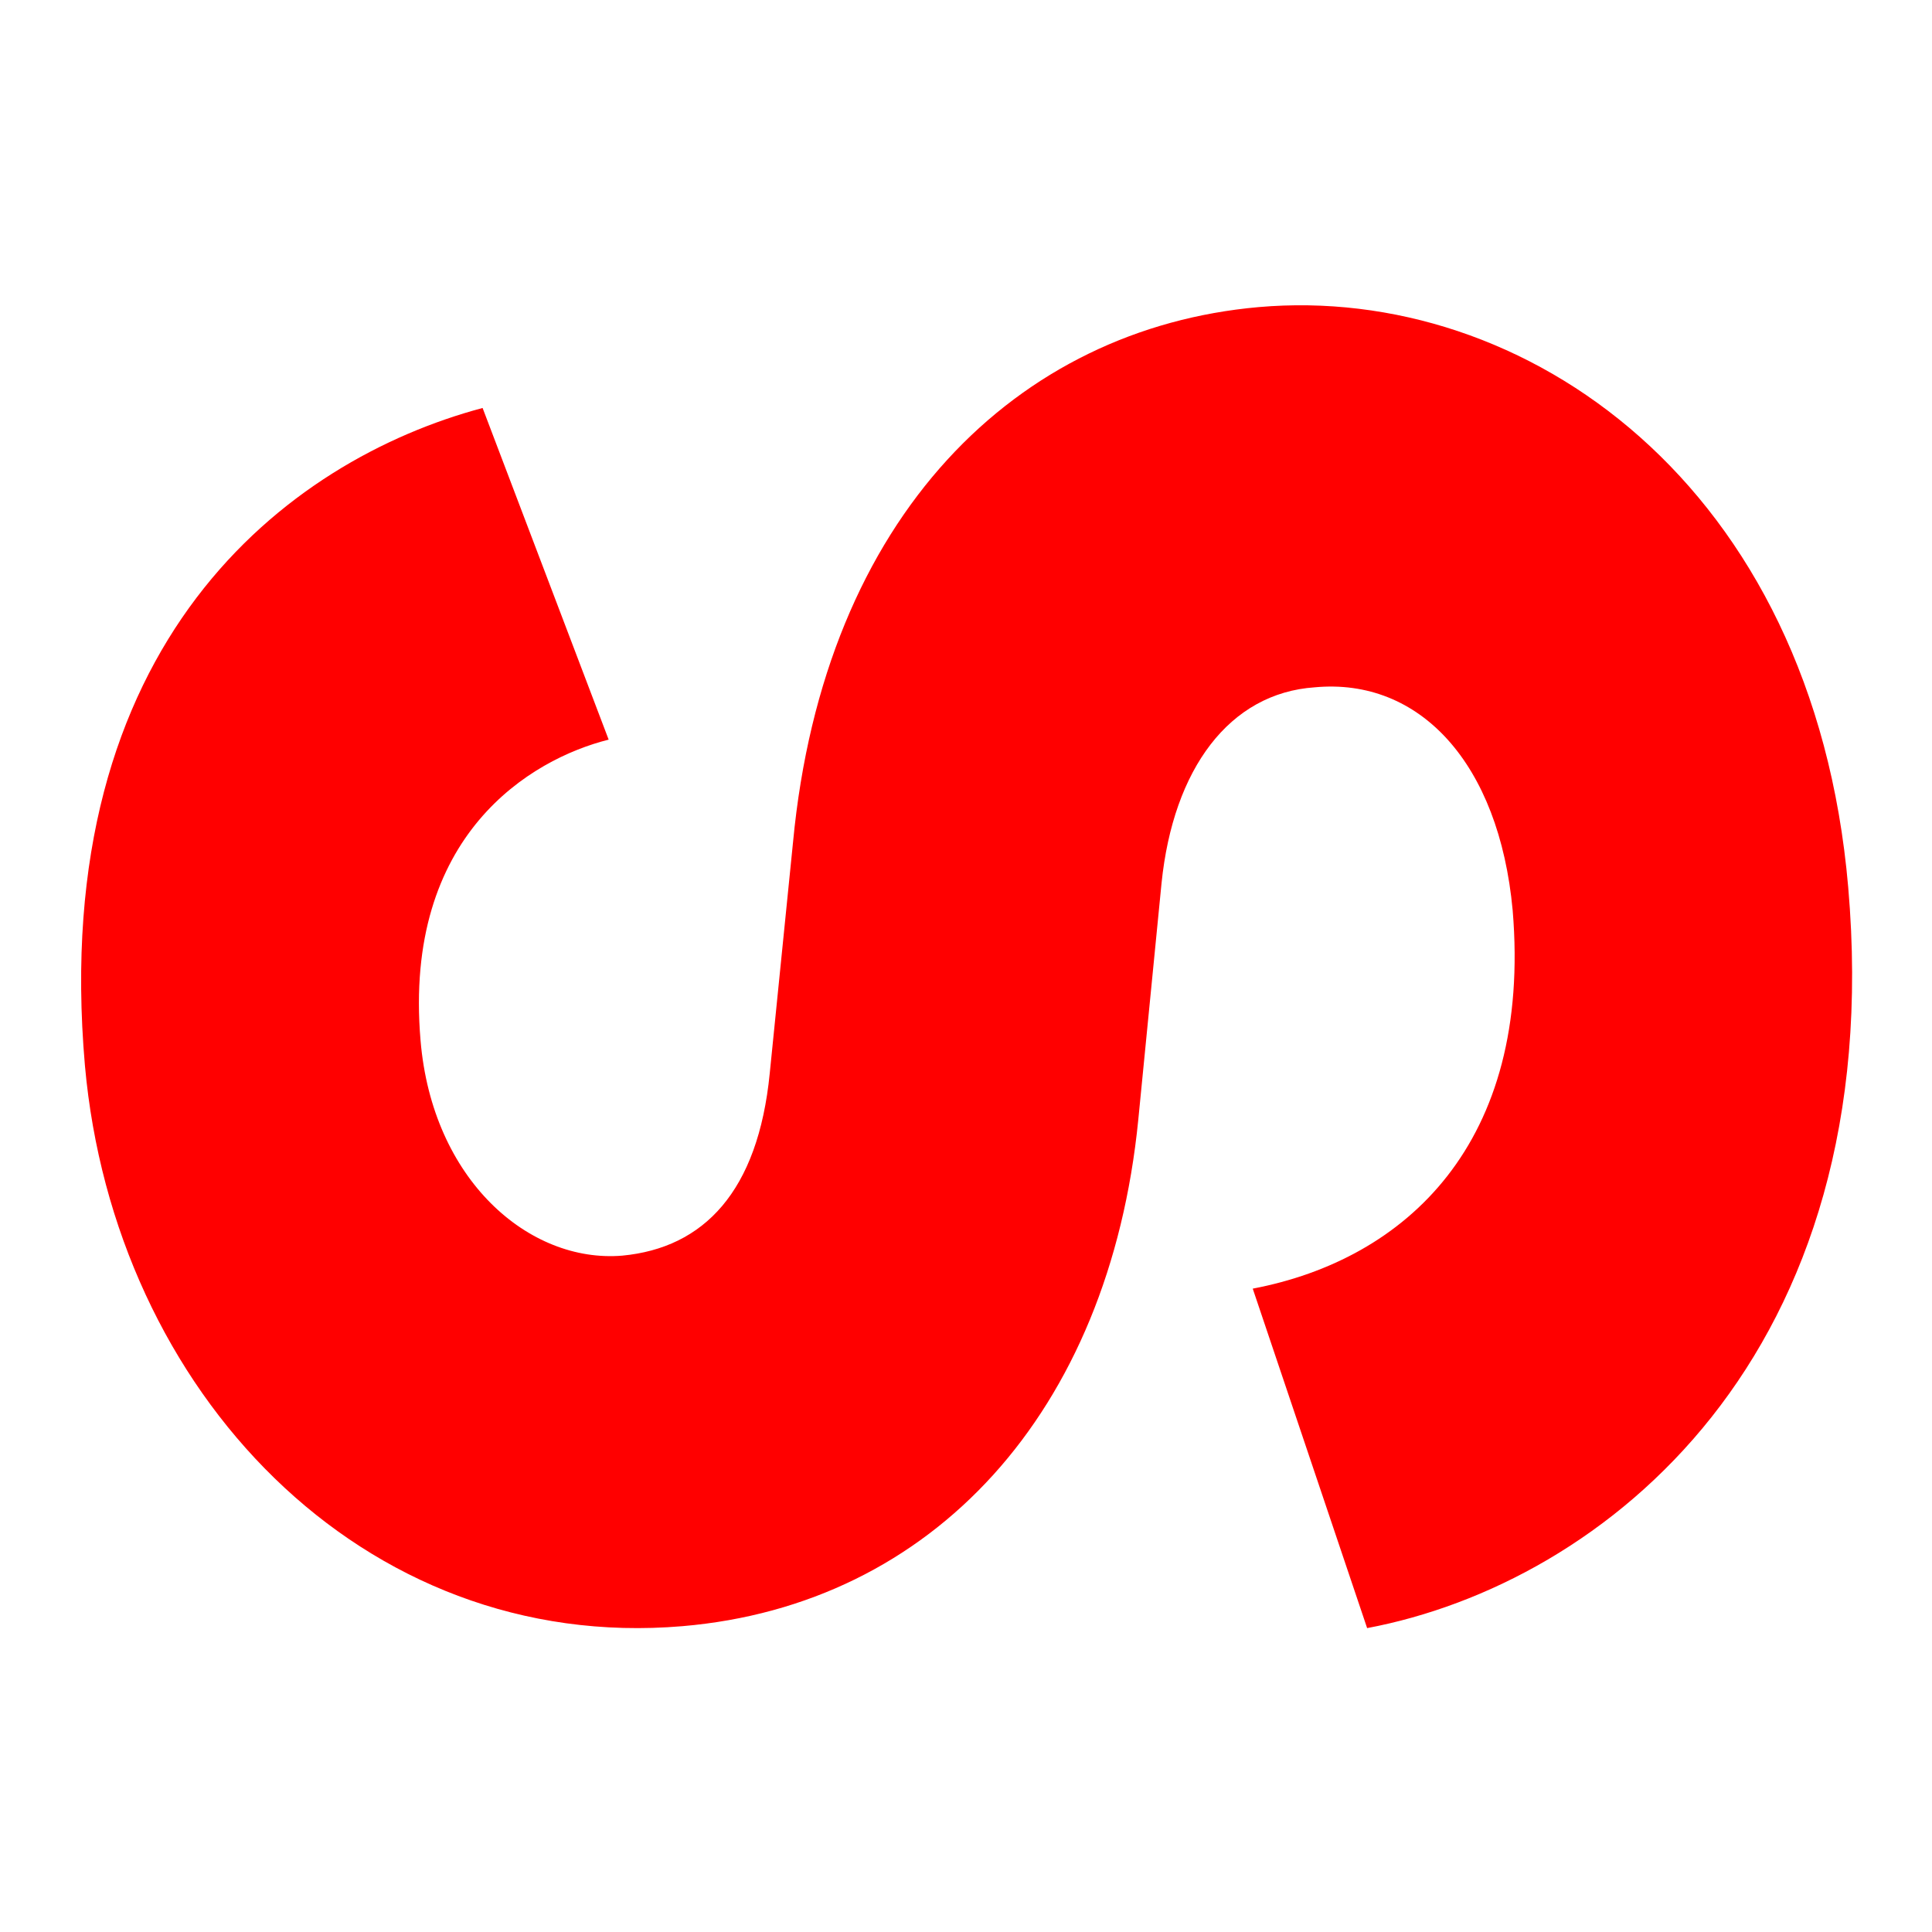 <svg width="24" height="24" viewBox="0 0 24 24" fill="none" xmlns="http://www.w3.org/2000/svg">
    <path d="M22.959 11.02C22.526 6.007 18.935 3.525 15.634 3.815C12.646 4.08 10.236 6.393 9.851 10.465L9.562 13.333C9.417 14.803 8.742 15.502 7.73 15.598C6.573 15.694 5.369 14.658 5.224 12.923C5.007 10.369 6.598 9.429 7.561 9.188L5.995 5.068C3.561 5.718 0.597 7.983 1.055 13.237C1.417 17.285 4.501 20.538 8.477 20.201C11.586 19.936 13.778 17.55 14.14 13.911L14.429 10.972C14.574 9.55 15.273 8.61 16.333 8.538C17.634 8.417 18.622 9.477 18.791 11.309C19.032 14.2 17.465 15.646 15.562 16.008L16.983 20.225C19.923 19.671 23.465 16.851 22.959 11.02Z" fill="#FF0000"/>
</svg>
